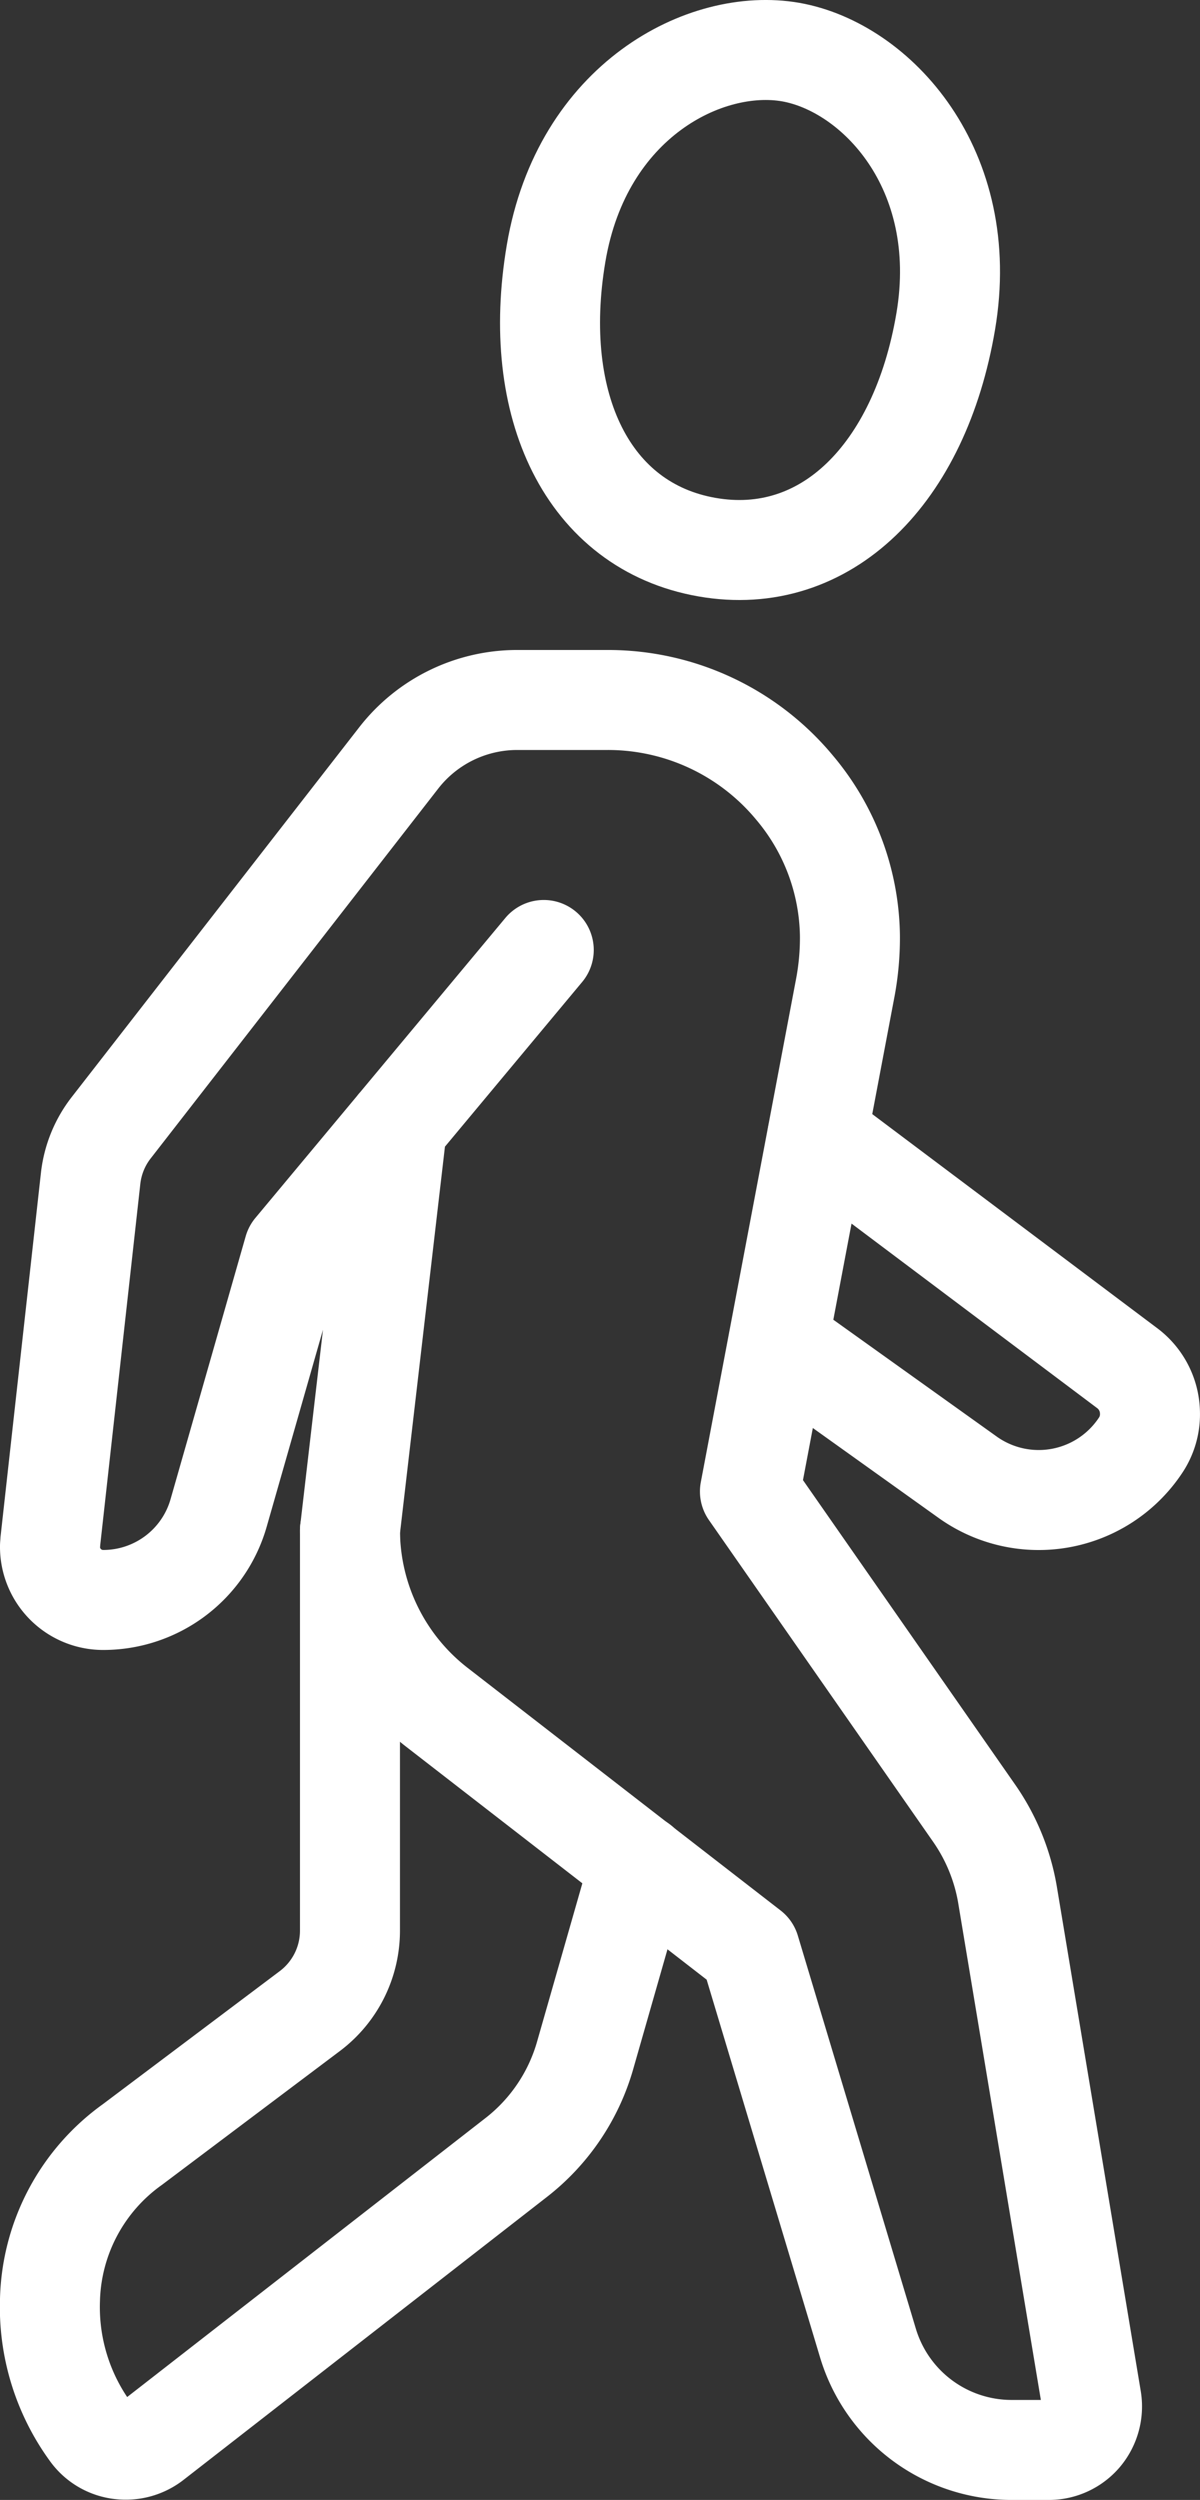 <svg xmlns="http://www.w3.org/2000/svg" xmlns:xlink="http://www.w3.org/1999/xlink" width="24.002" height="50" viewBox="0 0 24.002 50">
  <rect x="0" y="0" width="24.002" height="50" fill="#333333" stroke="none"/>
  <defs>
    <clipPath id="clip-path">
      <rect id="Rectangle_168" data-name="Rectangle 168" width="24.002" height="50" fill="none"/>
    </clipPath>
  </defs>
  <g id="Group_40" data-name="Group 40" clip-path="url(#clip-path)">
    <path id="Path_169" data-name="Path 169" d="M15.816,1.042c1.7.3,3.617,2.333,3.1,5.388s-2.4,4.929-4.776,4.513-3.534-2.82-3.017-5.877S14.111.745,15.816,1.042Z" fill="none" stroke="#fff" stroke-linecap="round" stroke-linejoin="round" stroke-width="2"/>
    <path id="Path_170" data-name="Path 170" d="M7.941,22.52,7,30.61a4.493,4.493,0,0,0,1.73,3.53L15,39l2.36,7.86A3,3,0,0,0,20.231,49h.75a.864.864,0,0,0,.66-.31.879.879,0,0,0,.19-.7l-1.68-10.1a4.031,4.031,0,0,0-.67-1.63L15,29.83l1.91-10.09A5.422,5.422,0,0,0,17,18.72a4.689,4.689,0,0,0-1.11-2.97A4.846,4.846,0,0,0,12.161,14H10.342a3,3,0,0,0-2.366,1.158l-5.754,7.4a2.01,2.01,0,0,0-.409,1.007l-.806,7.26c0,.033-.006.066-.007.1A1.063,1.063,0,0,0,2.062,32a2.4,2.4,0,0,0,2.312-1.744L5.876,25l5-6" fill="none" stroke="#fff" stroke-linecap="round" stroke-linejoin="round" stroke-width="2"/>
    <path id="Path_171" data-name="Path 171" d="M16.351,22.71l6.19,4.65a1.137,1.137,0,0,1,.46.891,1.114,1.114,0,0,1-.19.659,2.444,2.444,0,0,1-3.45.64l-3.79-2.71" fill="none" stroke="#fff" stroke-linecap="round" stroke-linejoin="round" stroke-width="2"/>
    <path id="Path_172" data-name="Path 172" d="M7,30.61v8.01a2.013,2.013,0,0,1-.8,1.6l-3.55,2.67A3.938,3.938,0,0,0,1,45.989a4.233,4.233,0,0,0,.817,2.658l0,0a.855.855,0,0,0,.58.34.883.883,0,0,0,.65-.17l7.27-5.66a3.965,3.965,0,0,0,1.39-2.06l1.09-3.81" fill="none" stroke="#fff" stroke-linecap="round" stroke-linejoin="round" stroke-width="2"/>
  </g>
</svg>
